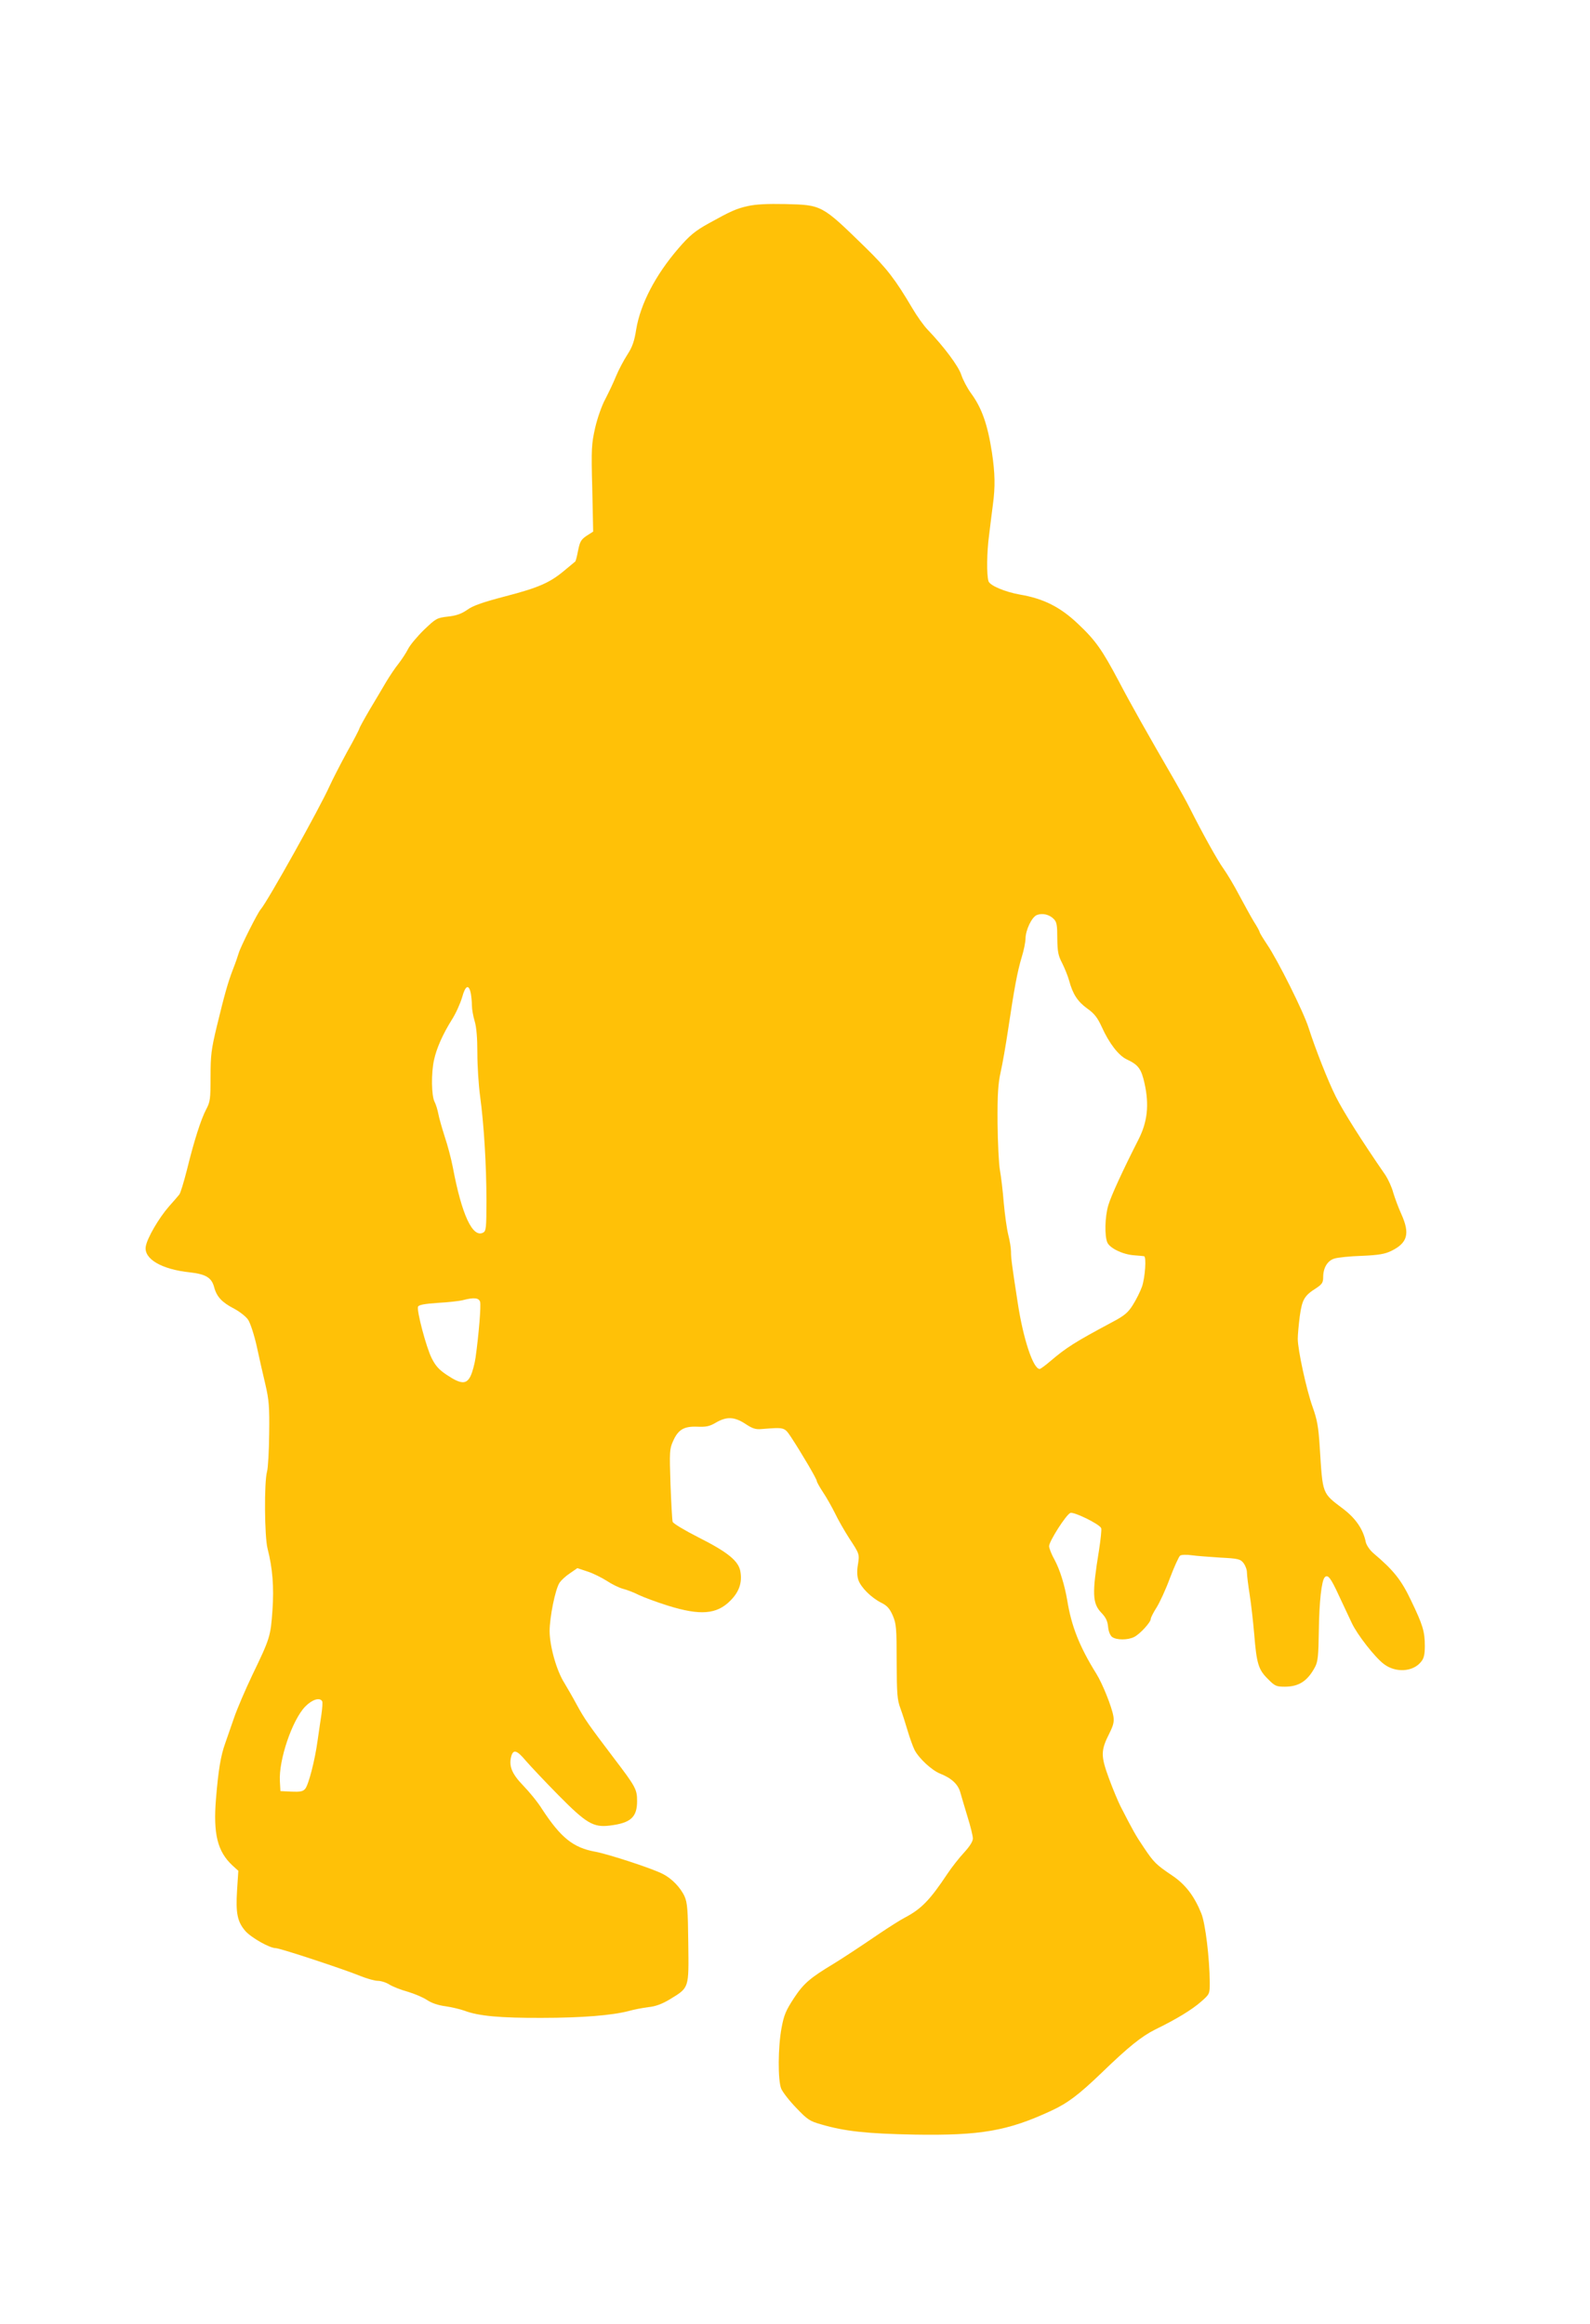<?xml version="1.0" standalone="no"?>
<!DOCTYPE svg PUBLIC "-//W3C//DTD SVG 20010904//EN"
 "http://www.w3.org/TR/2001/REC-SVG-20010904/DTD/svg10.dtd">
<svg version="1.0" xmlns="http://www.w3.org/2000/svg"
 width="876pt" height="1280pt" viewBox="0 0 876 1280"
 preserveAspectRatio="xMidYMid meet">
<g transform="translate(0,1280) scale(0.1,-0.1)"
fill="#ffc107" stroke="none">
<path d="M4120 11665 c-63 -14 -94 -28 -215 -95 -76 -42 -108 -69 -168 -139
-126 -146 -209 -306 -232 -446 -10 -64 -21 -96 -49 -139 -20 -31 -48 -84 -62
-118 -14 -35 -41 -91 -59 -126 -19 -34 -44 -106 -56 -158 -20 -90 -22 -113
-16 -334 l5 -238 -36 -23 c-31 -21 -37 -32 -47 -81 -6 -32 -13 -59 -16 -61 -2
-2 -29 -24 -59 -49 -81 -68 -143 -95 -328 -143 -122 -32 -177 -51 -208 -74
-32 -22 -60 -32 -106 -37 -61 -7 -66 -10 -132 -73 -37 -36 -77 -84 -88 -106
-11 -22 -35 -58 -52 -80 -18 -22 -48 -67 -68 -100 -19 -33 -61 -103 -92 -155
-31 -53 -56 -99 -56 -102 0 -4 -30 -63 -68 -130 -37 -68 -80 -152 -96 -187
-52 -117 -344 -640 -380 -680 -17 -19 -111 -206 -121 -241 -4 -14 -17 -52 -30
-85 -30 -78 -47 -139 -90 -316 -31 -129 -35 -160 -35 -280 0 -122 -2 -138 -24
-179 -29 -55 -67 -174 -106 -333 -17 -66 -35 -127 -42 -136 -7 -9 -33 -39 -58
-67 -55 -63 -120 -174 -127 -220 -11 -68 88 -126 244 -142 87 -10 119 -29 133
-82 14 -53 44 -84 110 -118 30 -16 65 -43 77 -61 12 -18 33 -82 47 -144 13
-62 35 -157 48 -212 20 -86 23 -124 21 -271 -1 -95 -6 -189 -12 -210 -16 -59
-14 -356 3 -423 28 -109 36 -212 27 -341 -10 -143 -14 -155 -111 -356 -39 -82
-84 -187 -100 -234 -16 -47 -38 -110 -49 -141 -25 -69 -38 -148 -51 -306 -16
-194 8 -291 91 -368 l32 -29 -7 -108 c-8 -126 2 -173 46 -224 33 -37 134 -94
167 -94 24 0 378 -117 468 -154 35 -14 77 -26 94 -26 17 0 47 -9 65 -21 18
-11 63 -29 100 -39 37 -11 85 -31 107 -46 26 -17 62 -29 101 -34 34 -5 81 -16
106 -25 77 -29 197 -40 425 -39 223 0 389 14 480 38 28 8 76 17 107 21 40 4
75 17 120 44 106 65 103 58 100 308 -2 183 -5 222 -20 257 -22 49 -71 100
-121 125 -58 30 -300 109 -371 122 -122 22 -190 77 -293 234 -24 39 -72 97
-105 131 -61 63 -79 106 -66 158 11 43 31 38 81 -22 27 -31 107 -116 179 -189
154 -156 193 -179 283 -168 116 14 151 46 151 135 0 65 -8 79 -129 238 -138
182 -160 213 -203 292 -22 41 -54 96 -69 121 -43 68 -80 200 -81 284 0 77 31
232 55 268 8 12 33 36 56 51 l42 29 57 -19 c31 -10 78 -34 105 -51 27 -18 67
-38 90 -44 23 -6 62 -21 87 -34 25 -12 97 -39 161 -59 177 -55 268 -48 343 28
48 48 66 99 55 161 -10 58 -71 107 -232 188 -75 38 -138 76 -141 85 -3 10 -8
103 -12 208 -6 178 -5 194 14 236 28 64 60 83 134 80 49 -2 68 2 103 23 59 34
101 32 161 -7 39 -26 57 -32 89 -29 128 10 126 11 163 -44 56 -85 142 -231
142 -242 0 -6 16 -34 35 -63 19 -28 48 -80 65 -114 16 -34 52 -97 79 -139 57
-87 57 -86 47 -149 -5 -29 -4 -59 3 -80 14 -41 71 -98 127 -126 32 -16 46 -32
63 -71 19 -45 21 -68 21 -253 1 -179 3 -210 21 -258 11 -30 29 -86 40 -124 11
-37 28 -85 38 -105 24 -46 95 -112 141 -130 63 -25 99 -59 111 -104 6 -23 25
-84 40 -135 16 -51 29 -104 29 -118 0 -16 -17 -43 -48 -77 -27 -29 -68 -81
-92 -117 -97 -146 -144 -194 -235 -242 -22 -11 -85 -51 -140 -88 -116 -79
-205 -137 -249 -164 -133 -80 -168 -110 -221 -190 -45 -69 -56 -94 -69 -165
-20 -106 -21 -289 -2 -335 8 -19 45 -67 83 -106 62 -65 74 -73 138 -91 129
-38 252 -51 513 -56 364 -6 514 20 753 131 91 42 152 88 279 210 148 143 219
200 295 238 117 57 202 109 252 153 48 42 48 43 48 106 -1 136 -24 323 -46
379 -39 97 -88 161 -161 210 -89 60 -101 72 -156 154 -43 63 -61 95 -129 228
-12 24 -41 92 -63 152 -46 125 -46 154 2 249 23 46 27 65 22 95 -9 52 -60 179
-93 232 -94 151 -138 263 -161 405 -15 87 -40 168 -70 224 -17 30 -30 64 -30
75 0 27 94 174 117 183 19 8 162 -62 170 -84 3 -7 -3 -62 -12 -121 -39 -239
-37 -293 13 -345 24 -25 34 -45 37 -77 2 -25 11 -47 22 -56 24 -18 87 -18 122
0 33 17 91 81 91 99 0 7 14 35 32 63 17 27 51 100 74 163 24 63 49 118 56 123
7 5 36 6 63 2 28 -4 99 -9 158 -13 98 -5 111 -8 128 -30 10 -13 19 -36 19 -52
0 -16 7 -71 15 -122 8 -50 19 -148 25 -217 13 -162 23 -196 75 -247 39 -40 47
-43 94 -43 78 0 126 32 167 110 15 29 18 63 20 195 2 163 15 280 33 298 17 17
33 -4 78 -102 25 -53 56 -120 70 -149 30 -65 128 -190 177 -227 65 -50 162
-44 206 13 15 18 20 40 20 86 0 80 -11 116 -76 251 -54 114 -97 167 -207 260
-20 17 -38 44 -42 60 -14 71 -55 131 -123 183 -120 91 -114 77 -131 342 -7
111 -14 150 -39 220 -34 94 -82 316 -82 376 0 22 5 77 11 124 13 93 25 114 92
156 31 21 37 30 37 60 0 51 24 91 62 102 18 6 86 13 151 15 93 4 127 10 162
27 90 44 104 95 56 202 -16 35 -36 89 -45 119 -8 31 -28 73 -42 95 -134 194
-232 350 -274 433 -44 88 -112 261 -150 379 -27 87 -170 373 -229 460 -22 33
-41 64 -41 68 0 4 -14 30 -32 58 -17 28 -53 94 -81 146 -27 52 -66 117 -86
145 -32 44 -115 193 -189 340 -14 28 -50 93 -80 145 -153 264 -246 429 -307
546 -93 175 -128 226 -227 319 -97 92 -189 138 -318 160 -84 15 -167 50 -174
74 -11 35 -9 162 3 251 6 52 16 128 21 168 14 102 12 176 -5 290 -24 155 -56
246 -116 327 -20 28 -44 73 -53 101 -16 48 -94 153 -186 249 -21 22 -59 75
-84 118 -94 159 -140 219 -259 335 -241 235 -238 233 -442 238 -97 2 -160 -1
-205 -11z m1685 -3926 c17 -17 20 -33 20 -107 1 -74 5 -95 27 -137 14 -28 31
-70 38 -95 20 -75 47 -116 99 -154 40 -28 57 -50 81 -102 41 -91 93 -158 138
-179 64 -30 80 -52 98 -133 26 -118 16 -211 -34 -309 -85 -167 -151 -310 -166
-362 -19 -64 -21 -169 -5 -205 15 -32 87 -66 148 -70 25 -2 49 -4 54 -5 14 -2
6 -116 -11 -167 -10 -28 -33 -74 -51 -102 -27 -43 -47 -59 -115 -95 -204 -109
-251 -139 -338 -213 -28 -24 -55 -44 -60 -44 -36 0 -91 167 -121 365 -32 207
-37 246 -37 281 0 20 -7 62 -15 93 -8 32 -19 111 -25 177 -5 65 -15 146 -21
179 -6 33 -12 150 -13 260 -1 161 3 216 17 280 10 44 29 152 42 240 33 221 50
313 74 393 12 38 21 84 21 103 1 47 34 117 62 129 30 12 68 4 93 -21z m-3211
-411 c3 -17 6 -47 6 -67 0 -20 7 -58 15 -85 10 -33 15 -92 15 -177 0 -71 7
-177 15 -236 21 -153 35 -380 35 -575 0 -152 -2 -168 -18 -177 -58 -31 -118
98 -167 359 -9 47 -29 123 -45 170 -15 47 -31 103 -35 125 -4 21 -13 52 -21
67 -17 33 -19 156 -3 229 14 65 48 142 98 222 22 34 47 90 57 124 18 66 37 75
48 21z m51 -1698 c6 -20 -7 -179 -25 -308 -5 -34 -17 -79 -27 -100 -23 -48
-53 -47 -131 5 -44 29 -63 51 -84 93 -30 60 -83 261 -75 283 4 10 36 16 109
21 56 3 119 10 138 15 61 16 88 13 95 -9z m-870 -2200 c3 -5 1 -38 -4 -72 -5
-35 -15 -99 -21 -143 -15 -111 -50 -246 -69 -268 -12 -14 -27 -17 -75 -15
l-61 3 -3 54 c-7 118 68 337 139 411 38 39 80 53 94 30z"/>
</g>
</svg>
